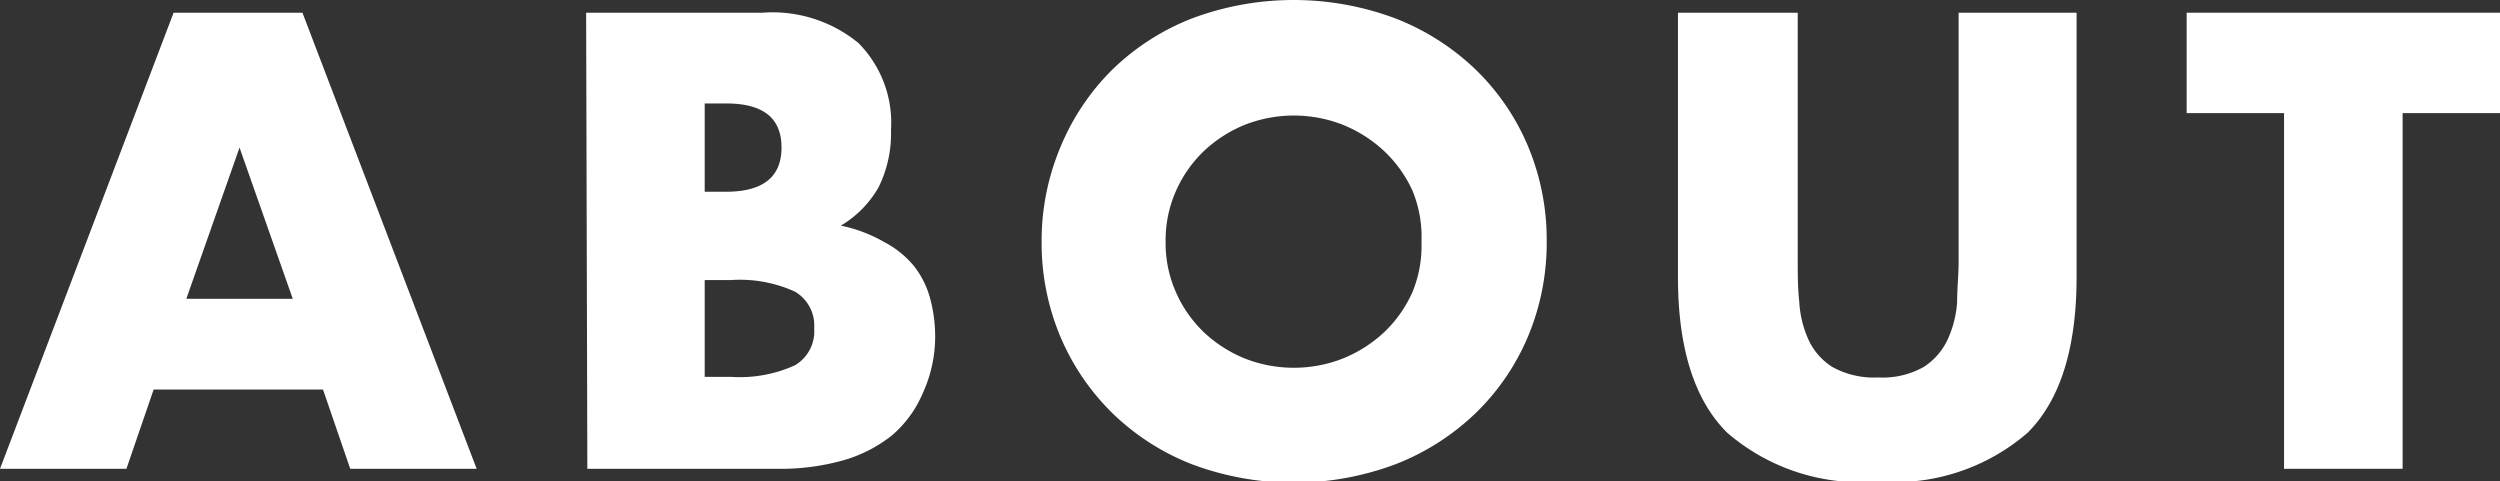 <svg xmlns="http://www.w3.org/2000/svg" viewBox="0 0 82.66 15.92"><rect x="0" y="0" width="82.66" height="15.92" fill="#333333" stroke="none"/><defs><style>.cls-1{fill:#fff;}</style></defs><title>nav_about</title><g id="レイヤー_2" data-name="レイヤー 2"><g id="テキストOL"><path class="cls-1" d="M10.68,12.88H5.08l-.9,2.62H0L5.74.42H10L15.76,15.5H11.58Zm-1-3-1.76-5-1.76,5Z"/><path class="cls-1" d="M19.38.42h5.84a4.47,4.47,0,0,1,3.16,1A3.74,3.74,0,0,1,29.46,4.3a4,4,0,0,1-.41,1.89A3.45,3.45,0,0,1,27.8,7.46,4.8,4.8,0,0,1,29.23,8a3.18,3.18,0,0,1,1,.81,3,3,0,0,1,.53,1.08,4.83,4.83,0,0,1,.16,1.28A4.47,4.47,0,0,1,30.51,13a3.76,3.76,0,0,1-1,1.38,4.58,4.58,0,0,1-1.63.84,7.59,7.59,0,0,1-2.16.28h-6.3ZM23.3,6.34H24c1.23,0,1.84-.49,1.84-1.46S25.25,3.42,24,3.42H23.3Zm0,6.12h.86a4.41,4.41,0,0,0,2.12-.38,1.3,1.3,0,0,0,.64-1.22,1.3,1.3,0,0,0-.64-1.22,4.41,4.41,0,0,0-2.12-.38H23.3Z"/><path class="cls-1" d="M34.44,8a8,8,0,0,1,.62-3.13A7.78,7.78,0,0,1,36.78,2.3,7.88,7.88,0,0,1,39.41.61a9.59,9.59,0,0,1,6.73,0A8,8,0,0,1,48.79,2.3a7.65,7.65,0,0,1,1.73,2.53A8,8,0,0,1,51.14,8a8,8,0,0,1-.62,3.13,7.65,7.65,0,0,1-1.73,2.53,8,8,0,0,1-2.65,1.69,9.59,9.59,0,0,1-6.73,0,7.88,7.88,0,0,1-2.63-1.69,7.78,7.78,0,0,1-1.72-2.53A8,8,0,0,1,34.44,8Zm4.1,0a4,4,0,0,0,.34,1.66,4.12,4.12,0,0,0,.92,1.32,4.35,4.35,0,0,0,1.35.87,4.44,4.44,0,0,0,3.26,0,4.39,4.39,0,0,0,1.36-.87,4.15,4.15,0,0,0,.93-1.32A4,4,0,0,0,47,8,4,4,0,0,0,46.7,6.3,4.15,4.15,0,0,0,45.77,5a4.39,4.39,0,0,0-1.36-.87,4.44,4.44,0,0,0-3.26,0A4.35,4.35,0,0,0,39.8,5a4.12,4.12,0,0,0-.92,1.32A4,4,0,0,0,38.54,8Z"/><path class="cls-1" d="M59.44.42v8.2c0,.44,0,.89.05,1.35a3.53,3.53,0,0,0,.3,1.25,2.1,2.1,0,0,0,.79.91,2.83,2.83,0,0,0,1.52.35,2.76,2.76,0,0,0,1.51-.35,2.17,2.17,0,0,0,.79-.91A3.54,3.54,0,0,0,64.71,10c0-.46.05-.91.05-1.35V.42h3.9V9.16q0,3.52-1.61,5.14a6.71,6.71,0,0,1-4.95,1.62,6.75,6.75,0,0,1-5-1.62q-1.62-1.62-1.62-5.14V.42Z"/><path class="cls-1" d="M79.44,3.74V15.5H75.52V3.74H72.3V.42H82.66V3.74Z"/></g></g></svg>